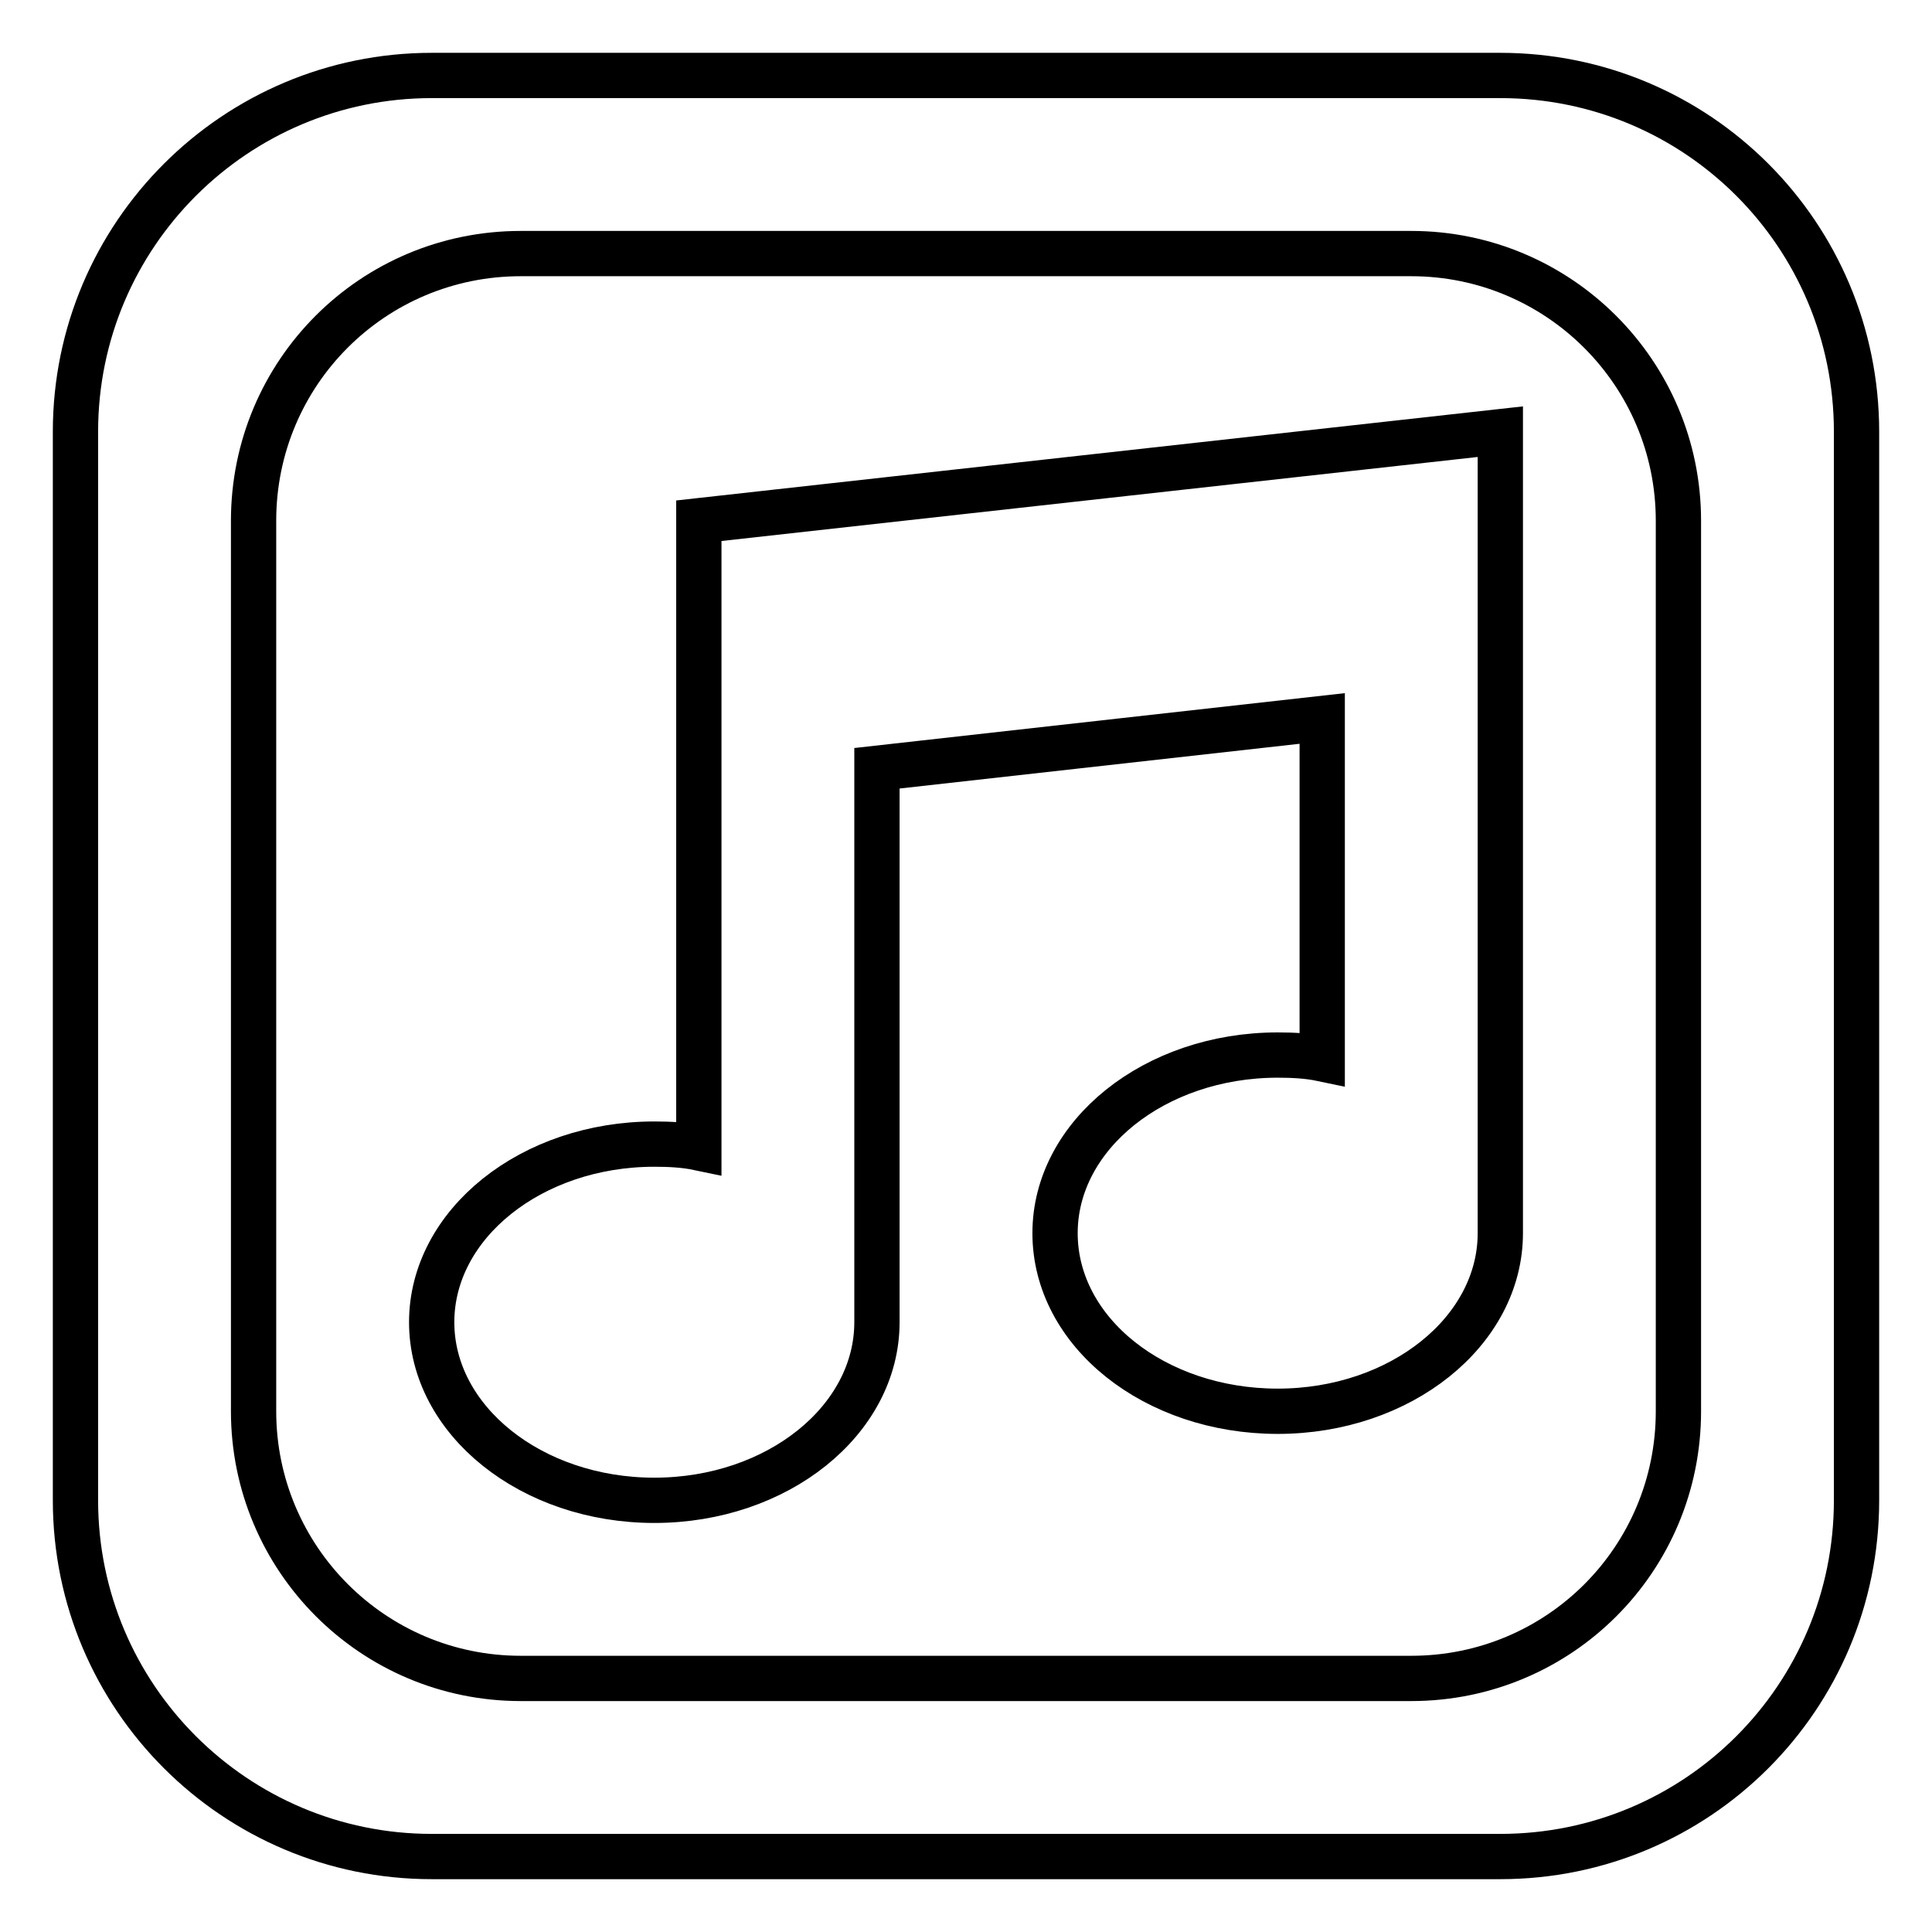 <?xml version="1.0" encoding="utf-8"?>
<!-- Svg Vector Icons : http://www.onlinewebfonts.com/icon -->
<!DOCTYPE svg PUBLIC "-//W3C//DTD SVG 1.1//EN" "http://www.w3.org/Graphics/SVG/1.1/DTD/svg11.dtd">
<svg version="1.1" xmlns="http://www.w3.org/2000/svg" xmlns:xlink="http://www.w3.org/1999/xlink" x="0px" y="0px" viewBox="0 0 256 256" enable-background="new 0 0 256 256" xml:space="preserve">
<g> <path stroke-width="6" fill-opacity="0" stroke="#000000"  d="M198.8,10H57.2C31.2,10,10,31.1,10,57.2v141.6c0,26.1,21.2,47.2,47.2,47.2h141.6 c26.1,0,47.2-21.1,47.2-47.2V57.2C246,31.1,224.9,10,198.8,10z M222.4,187c0,19.6-15.8,35.4-35.4,35.4H69 c-19.6,0-35.4-15.9-35.4-35.4V69c0-19.6,15.8-35.4,35.4-35.4h118c19.5,0,35.4,15.8,35.4,35.4V187z M92.6,69l106.2-11.8V69v23.6 v70.8c0,13-13.2,23.6-29.5,23.6c-16.3,0-29.5-10.5-29.5-23.6c0-13,13.2-23.6,29.5-23.6c2,0,4,0.1,5.9,0.5V95.2l-59,6.6v73.4 c0,13-13.2,23.6-29.5,23.6c-16.3,0-29.5-10.6-29.5-23.6c0-13,13.2-23.6,29.5-23.6c2,0,4,0.1,5.9,0.5v-47.7V80.8V69z"/></g>
</svg>